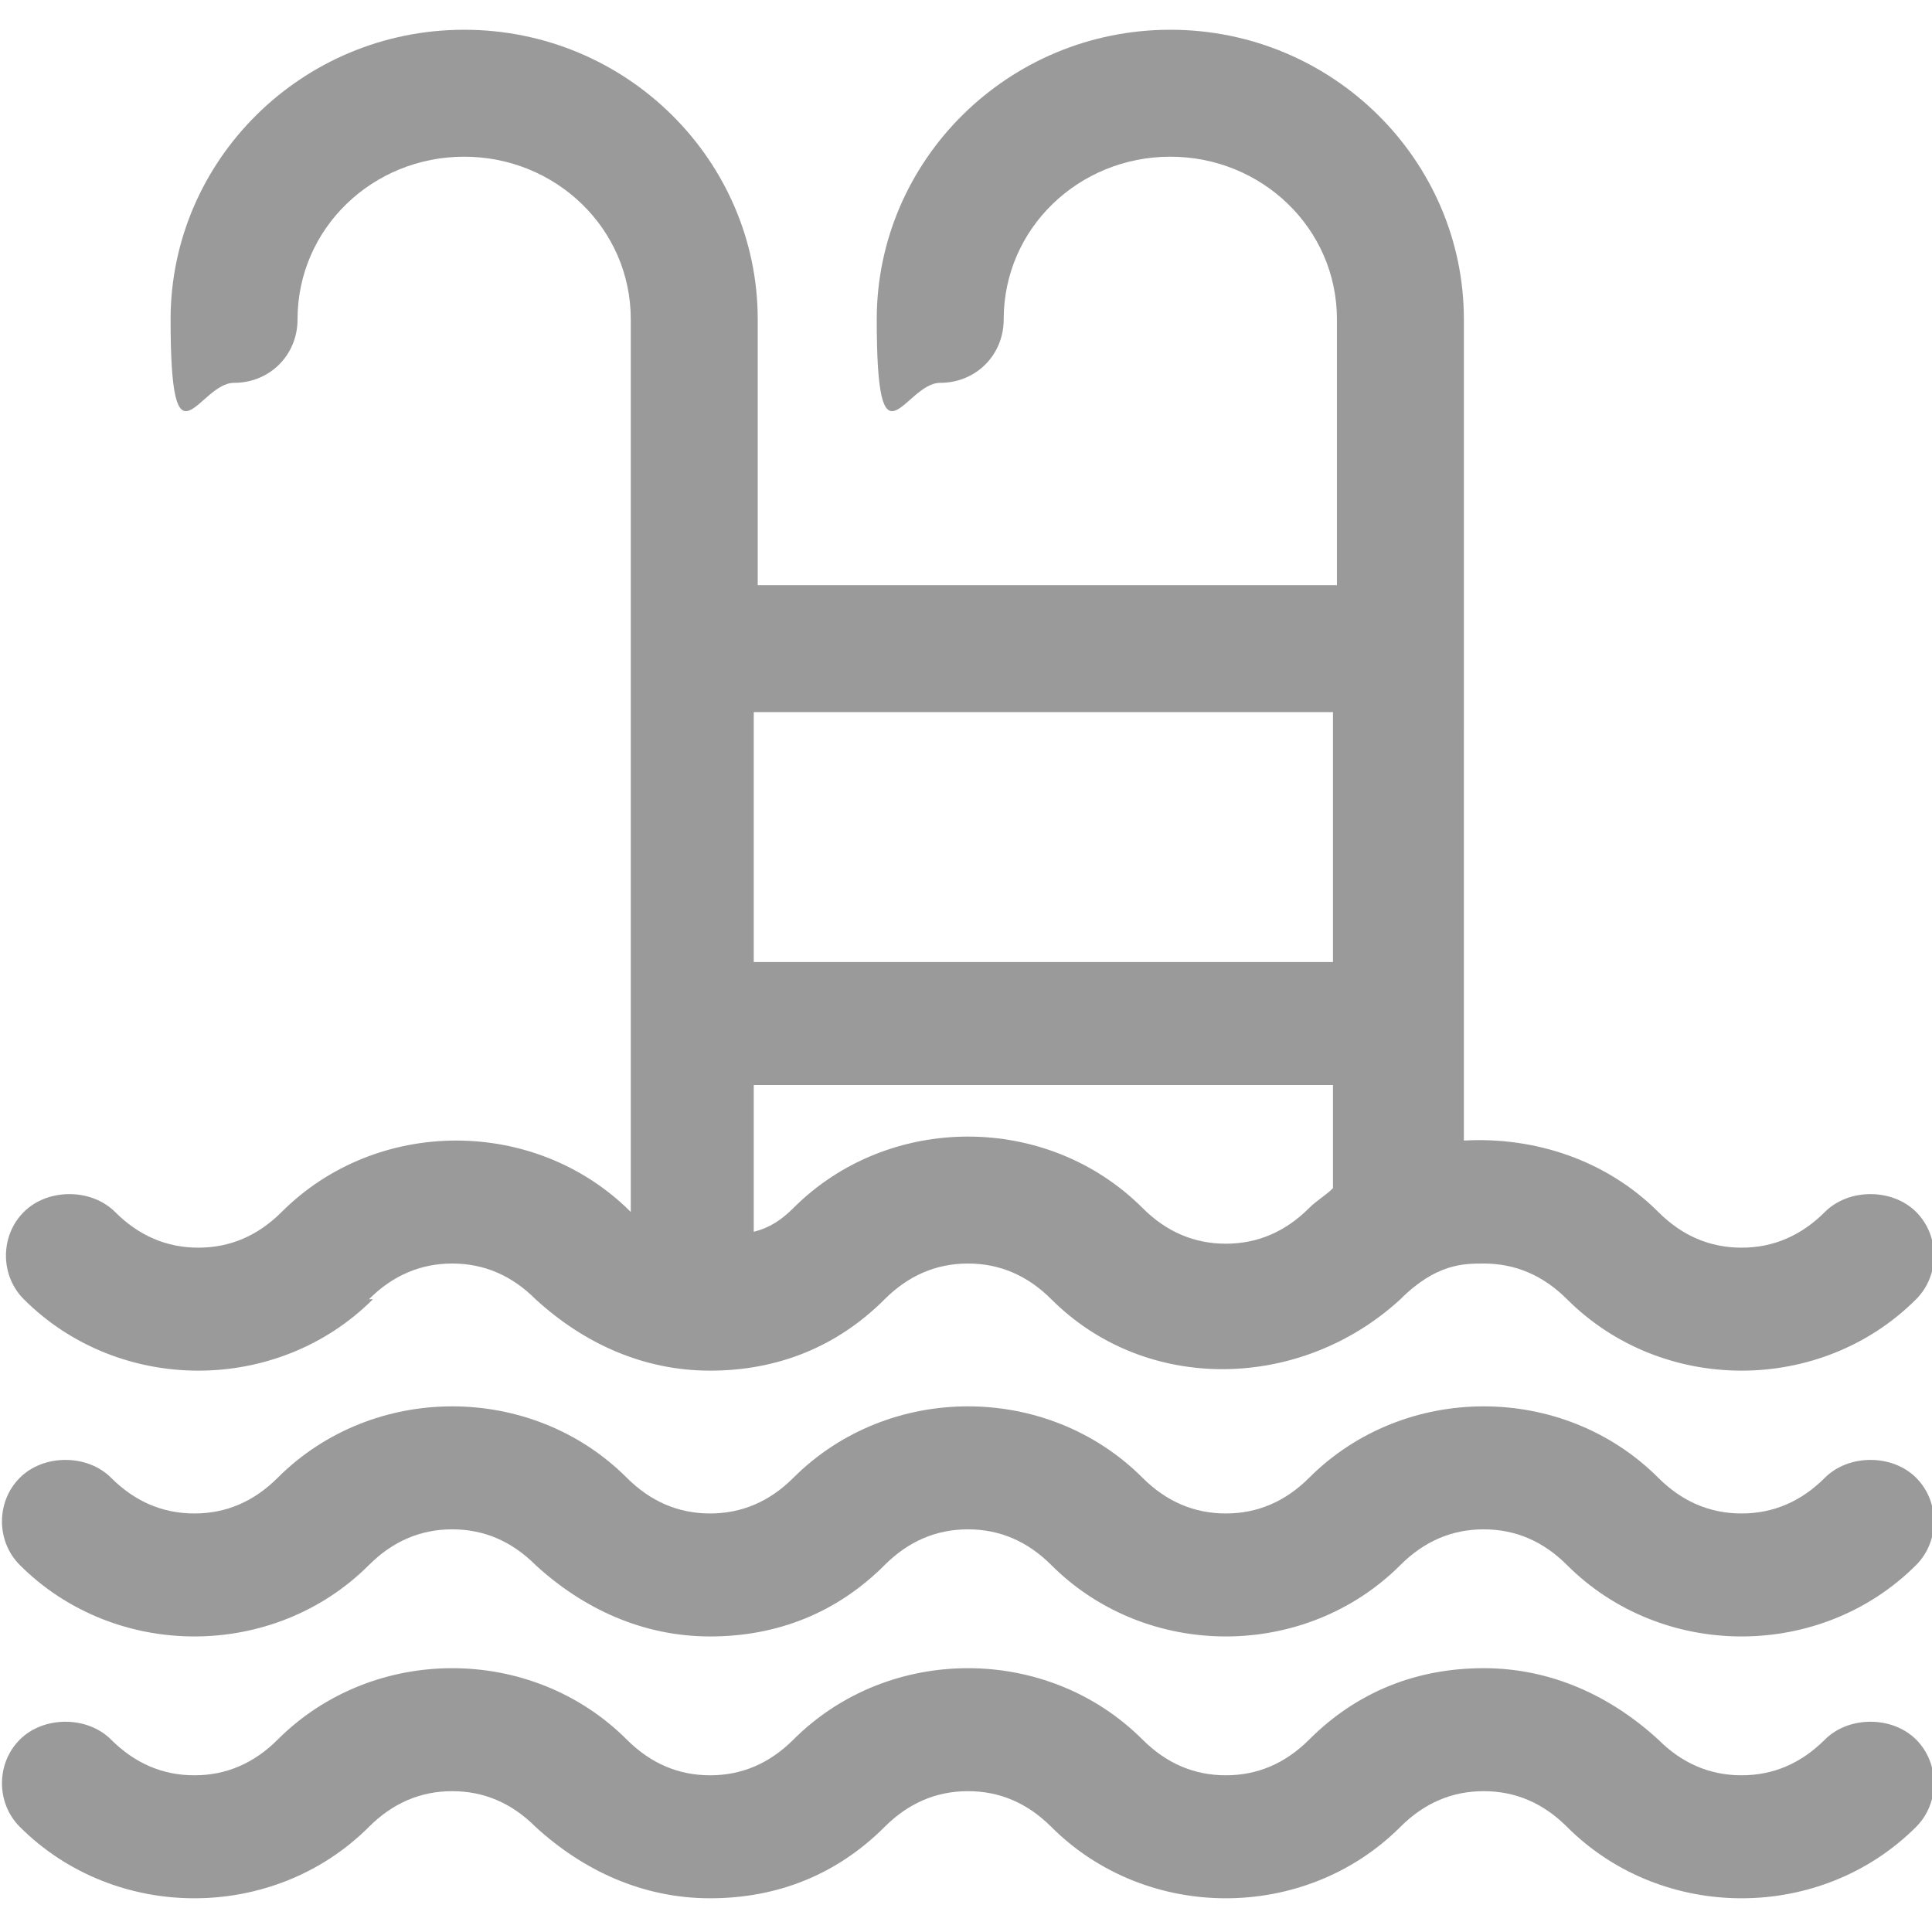 <?xml version="1.0" encoding="UTF-8"?>
<svg id="Layer_1" xmlns="http://www.w3.org/2000/svg" width="1.7cm" height="1.7cm" version="1.1" viewBox="0 0 48.7 47.2">
  <!-- Generator: Adobe Illustrator 29.3.0, SVG Export Plug-In . SVG Version: 2.1.0 Build 146)  -->
  <defs>
    <style>
      .st0 {
        fill: #9a9a9a;
      }
    </style>
  </defs>
  <path class="st0" d="M9.3,32c.6-.6,1.3-.9,2.1-.9s1.5.3,2.1.9c1.2,1.1,2.7,1.8,4.4,1.8s3.2-.6,4.4-1.8c.6-.6,1.3-.9,2.1-.9s1.5.3,2.1.9c2.4,2.4,6.3,2.3,8.8,0,.9-.9,1.6-.9,2.1-.9.8,0,1.5.3,2.1.9,2.4,2.4,6.4,2.4,8.8,0,.6-.6.6-1.6,0-2.2-.6-.6-1.7-.6-2.3,0-.6.6-1.3.9-2.1.9s-1.5-.3-2.1-.9c-1.3-1.3-3.1-1.9-4.9-1.8V7.3c0-4-3.3-7.3-7.4-7.3s-7.4,3.3-7.4,7.3.7,1.6,1.6,1.6,1.6-.7,1.6-1.6c0-2.3,1.9-4.1,4.2-4.1s4.2,1.8,4.2,4.1v6.7h-14.6v-6.7c0-4-3.3-7.3-7.4-7.3s-7.4,3.3-7.4,7.3.7,1.6,1.6,1.6,1.6-.7,1.6-1.6c0-2.3,1.9-4.1,4.2-4.1s4.2,1.8,4.2,4.1v22.5s0,0,0,0c-2.4-2.4-6.4-2.4-8.8,0-.6.6-1.3.9-2.1.9s-1.5-.3-2.1-.9c-.6-.6-1.7-.6-2.3,0-.6.6-.6,1.6,0,2.2,2.4,2.4,6.4,2.4,8.8,0ZM19,17.2h14.6v6.3h-14.6v-6.3ZM19,26.6h14.6v2.6c-.2.2-.4.3-.6.5-.6.6-1.3.9-2.1.9s-1.5-.3-2.1-.9c-2.4-2.4-6.4-2.4-8.8,0-.3.3-.6.5-1,.6v-3.8Z"/>
  <path class="st0" d="M46,36.5c-.6.6-1.3.9-2.1.9s-1.5-.3-2.1-.9c-2.4-2.4-6.4-2.4-8.8,0-.6.6-1.3.9-2.1.9s-1.5-.3-2.1-.9c-2.4-2.4-6.4-2.4-8.8,0-.6.6-1.3.9-2.1.9s-1.5-.3-2.1-.9c-2.4-2.4-6.4-2.4-8.8,0-.6.6-1.3.9-2.1.9s-1.5-.3-2.1-.9c-.6-.6-1.7-.6-2.3,0-.6.6-.6,1.6,0,2.2,2.4,2.4,6.4,2.4,8.8,0,.6-.6,1.3-.9,2.1-.9s1.5.3,2.1.9c1.2,1.1,2.7,1.8,4.4,1.8s3.2-.6,4.4-1.8c.6-.6,1.3-.9,2.1-.9s1.5.3,2.1.9c2.4,2.4,6.4,2.4,8.8,0,.6-.6,1.3-.9,2.1-.9s1.5.3,2.1.9c2.4,2.4,6.4,2.4,8.8,0,.6-.6.6-1.6,0-2.2-.6-.6-1.7-.6-2.3,0Z"/>
  <path class="st0" d="M46,43.1c-.6.6-1.3.9-2.1.9s-1.5-.3-2.1-.9c-1.2-1.1-2.7-1.8-4.4-1.8s-3.2.6-4.4,1.8c-.6.6-1.3.9-2.1.9s-1.5-.3-2.1-.9c-2.4-2.4-6.4-2.4-8.8,0-.6.6-1.3.9-2.1.9s-1.5-.3-2.1-.9c-2.4-2.4-6.4-2.4-8.8,0-.6.6-1.3.9-2.1.9s-1.5-.3-2.1-.9c-.6-.6-1.7-.6-2.3,0-.6.6-.6,1.6,0,2.2,2.4,2.4,6.4,2.4,8.8,0,.6-.6,1.3-.9,2.1-.9s1.5.3,2.1.9c1.2,1.1,2.7,1.8,4.4,1.8s3.2-.6,4.4-1.8c.6-.6,1.3-.9,2.1-.9s1.5.3,2.1.9c2.4,2.4,6.4,2.4,8.8,0,.6-.6,1.3-.9,2.1-.9s1.5.3,2.1.9c2.4,2.4,6.4,2.4,8.8,0,.6-.6.6-1.6,0-2.2-.6-.6-1.7-.6-2.3,0Z"/>
</svg>